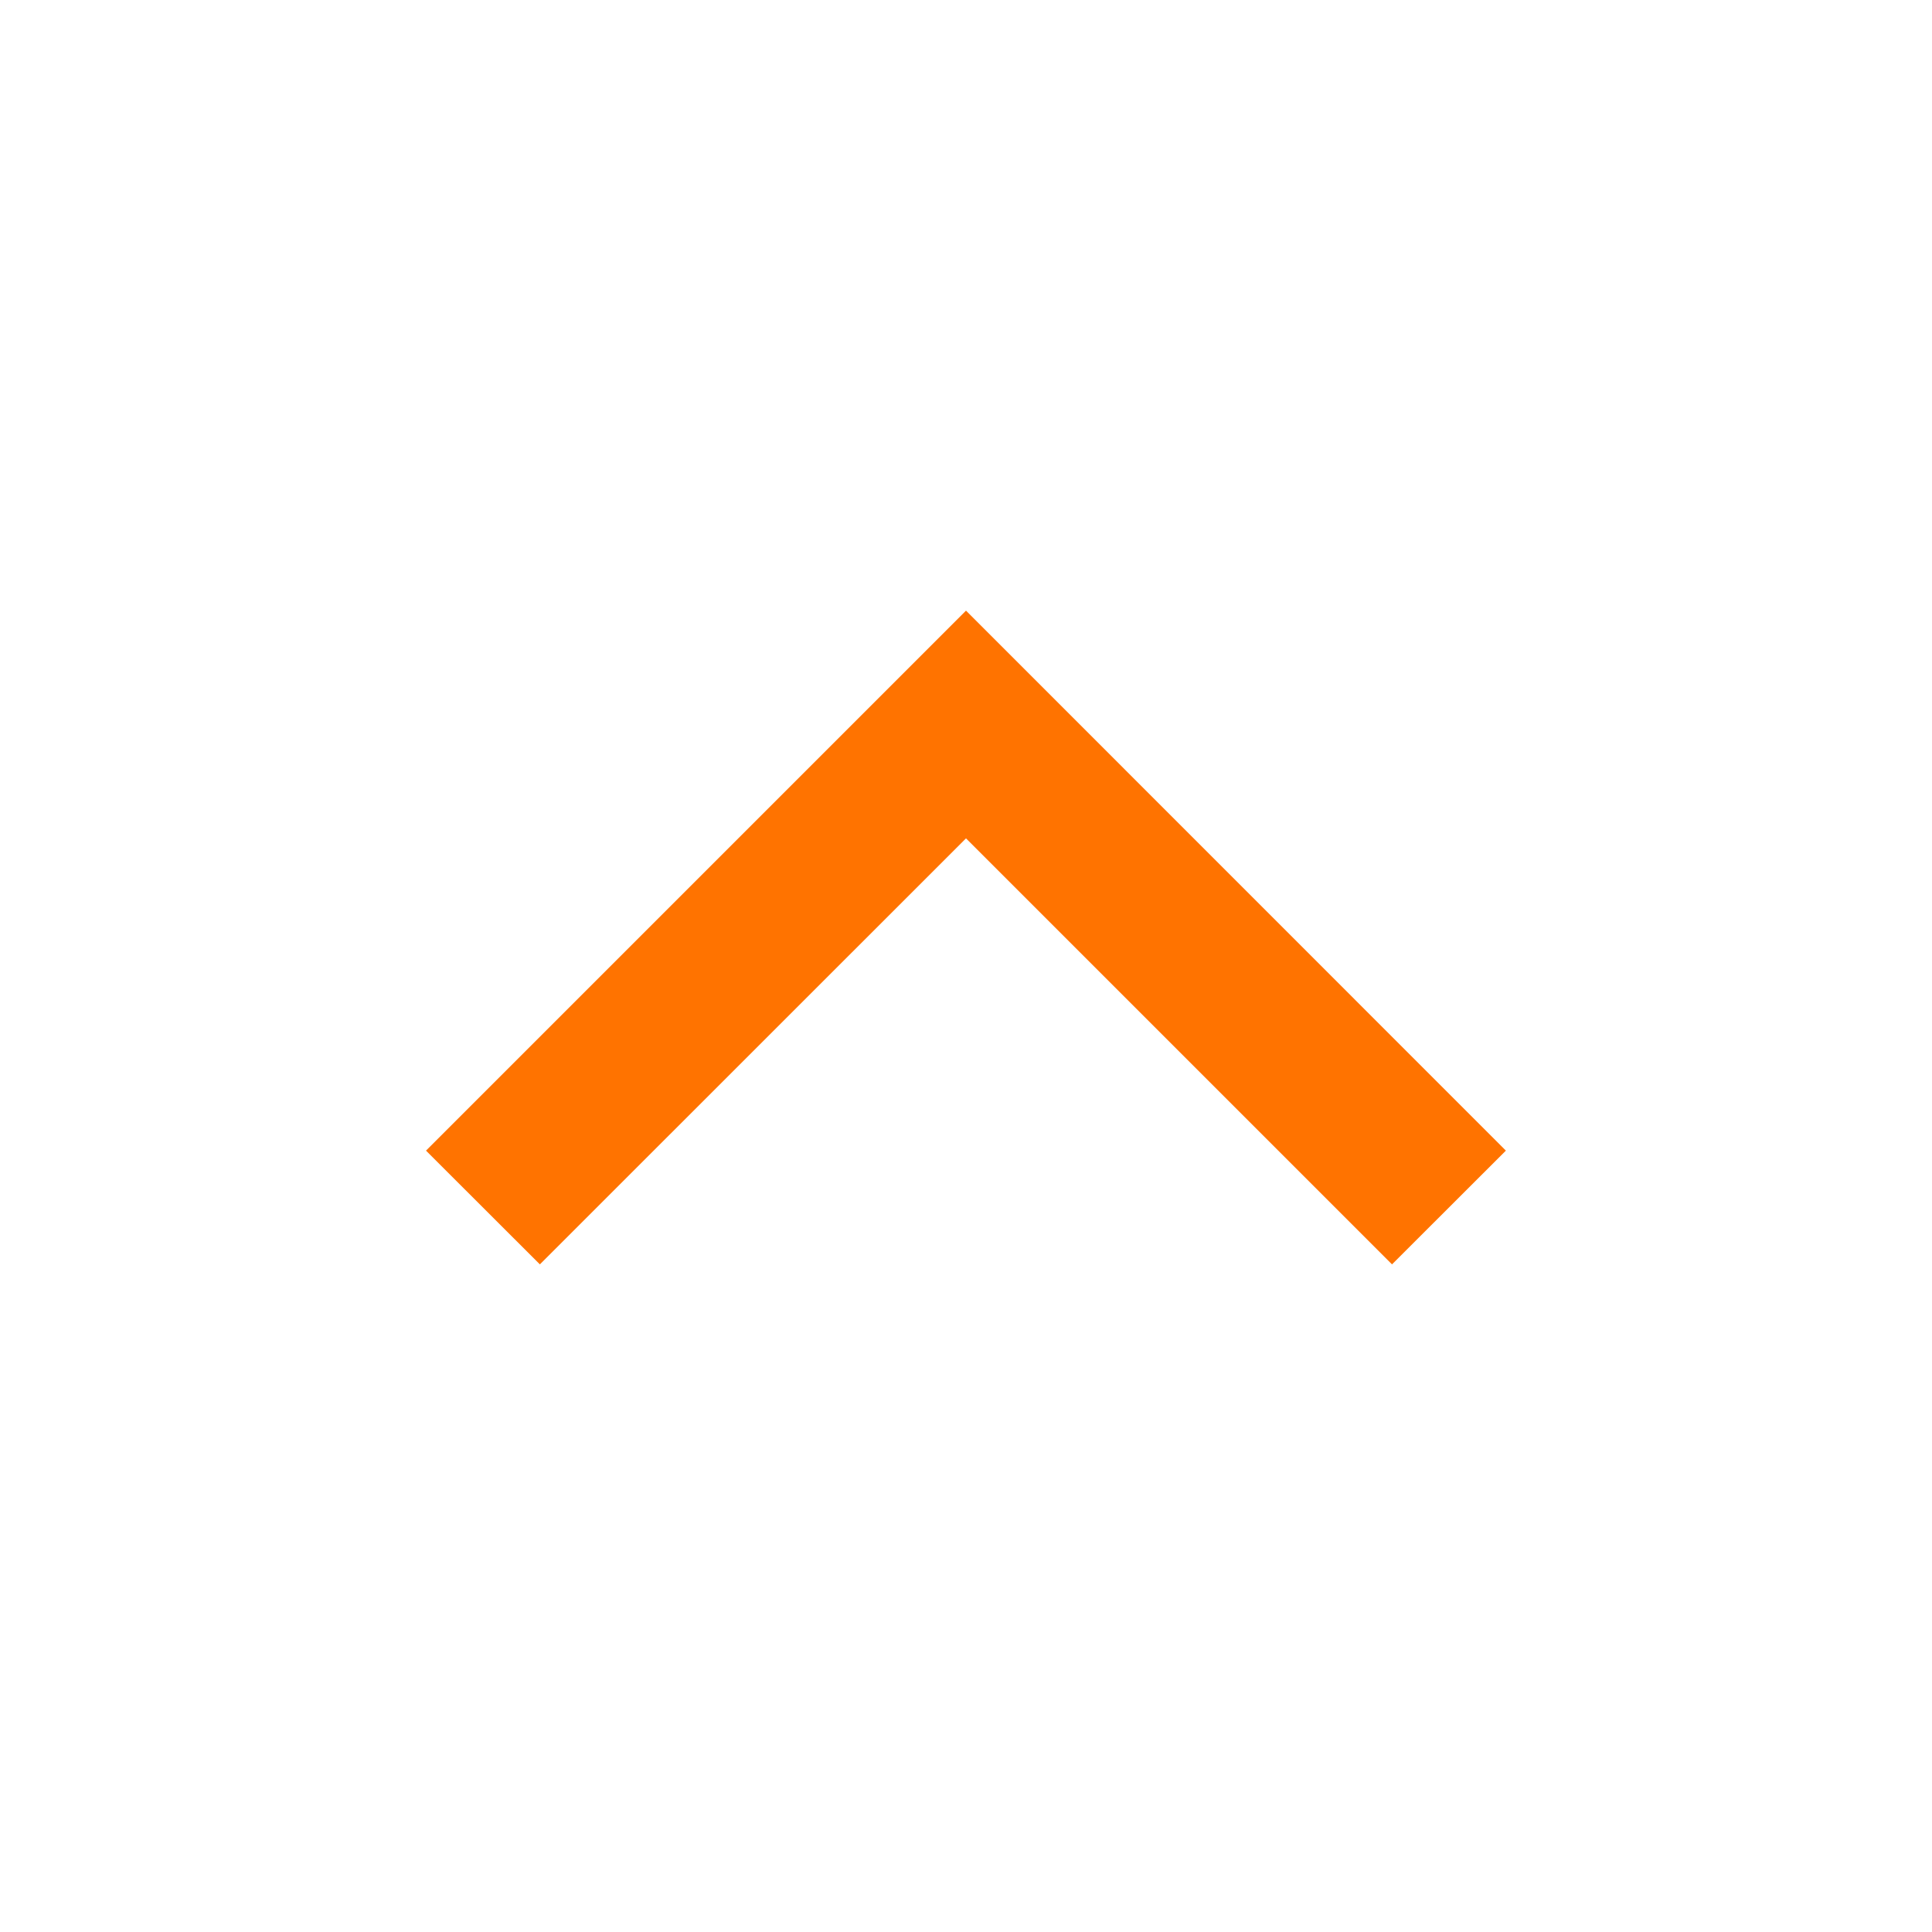 <svg width="16" height="16" viewBox="0 0 16 16" fill="none" xmlns="http://www.w3.org/2000/svg">
<g id="Caret Up">
<path id="Fill" fill-rule="evenodd" clip-rule="evenodd" d="M8 6.943L11.528 10.471L12.471 9.529L8 5.057L3.528 9.529L4.471 10.471L8 6.943Z" fill="#FF7300"/>
</g>
</svg>
